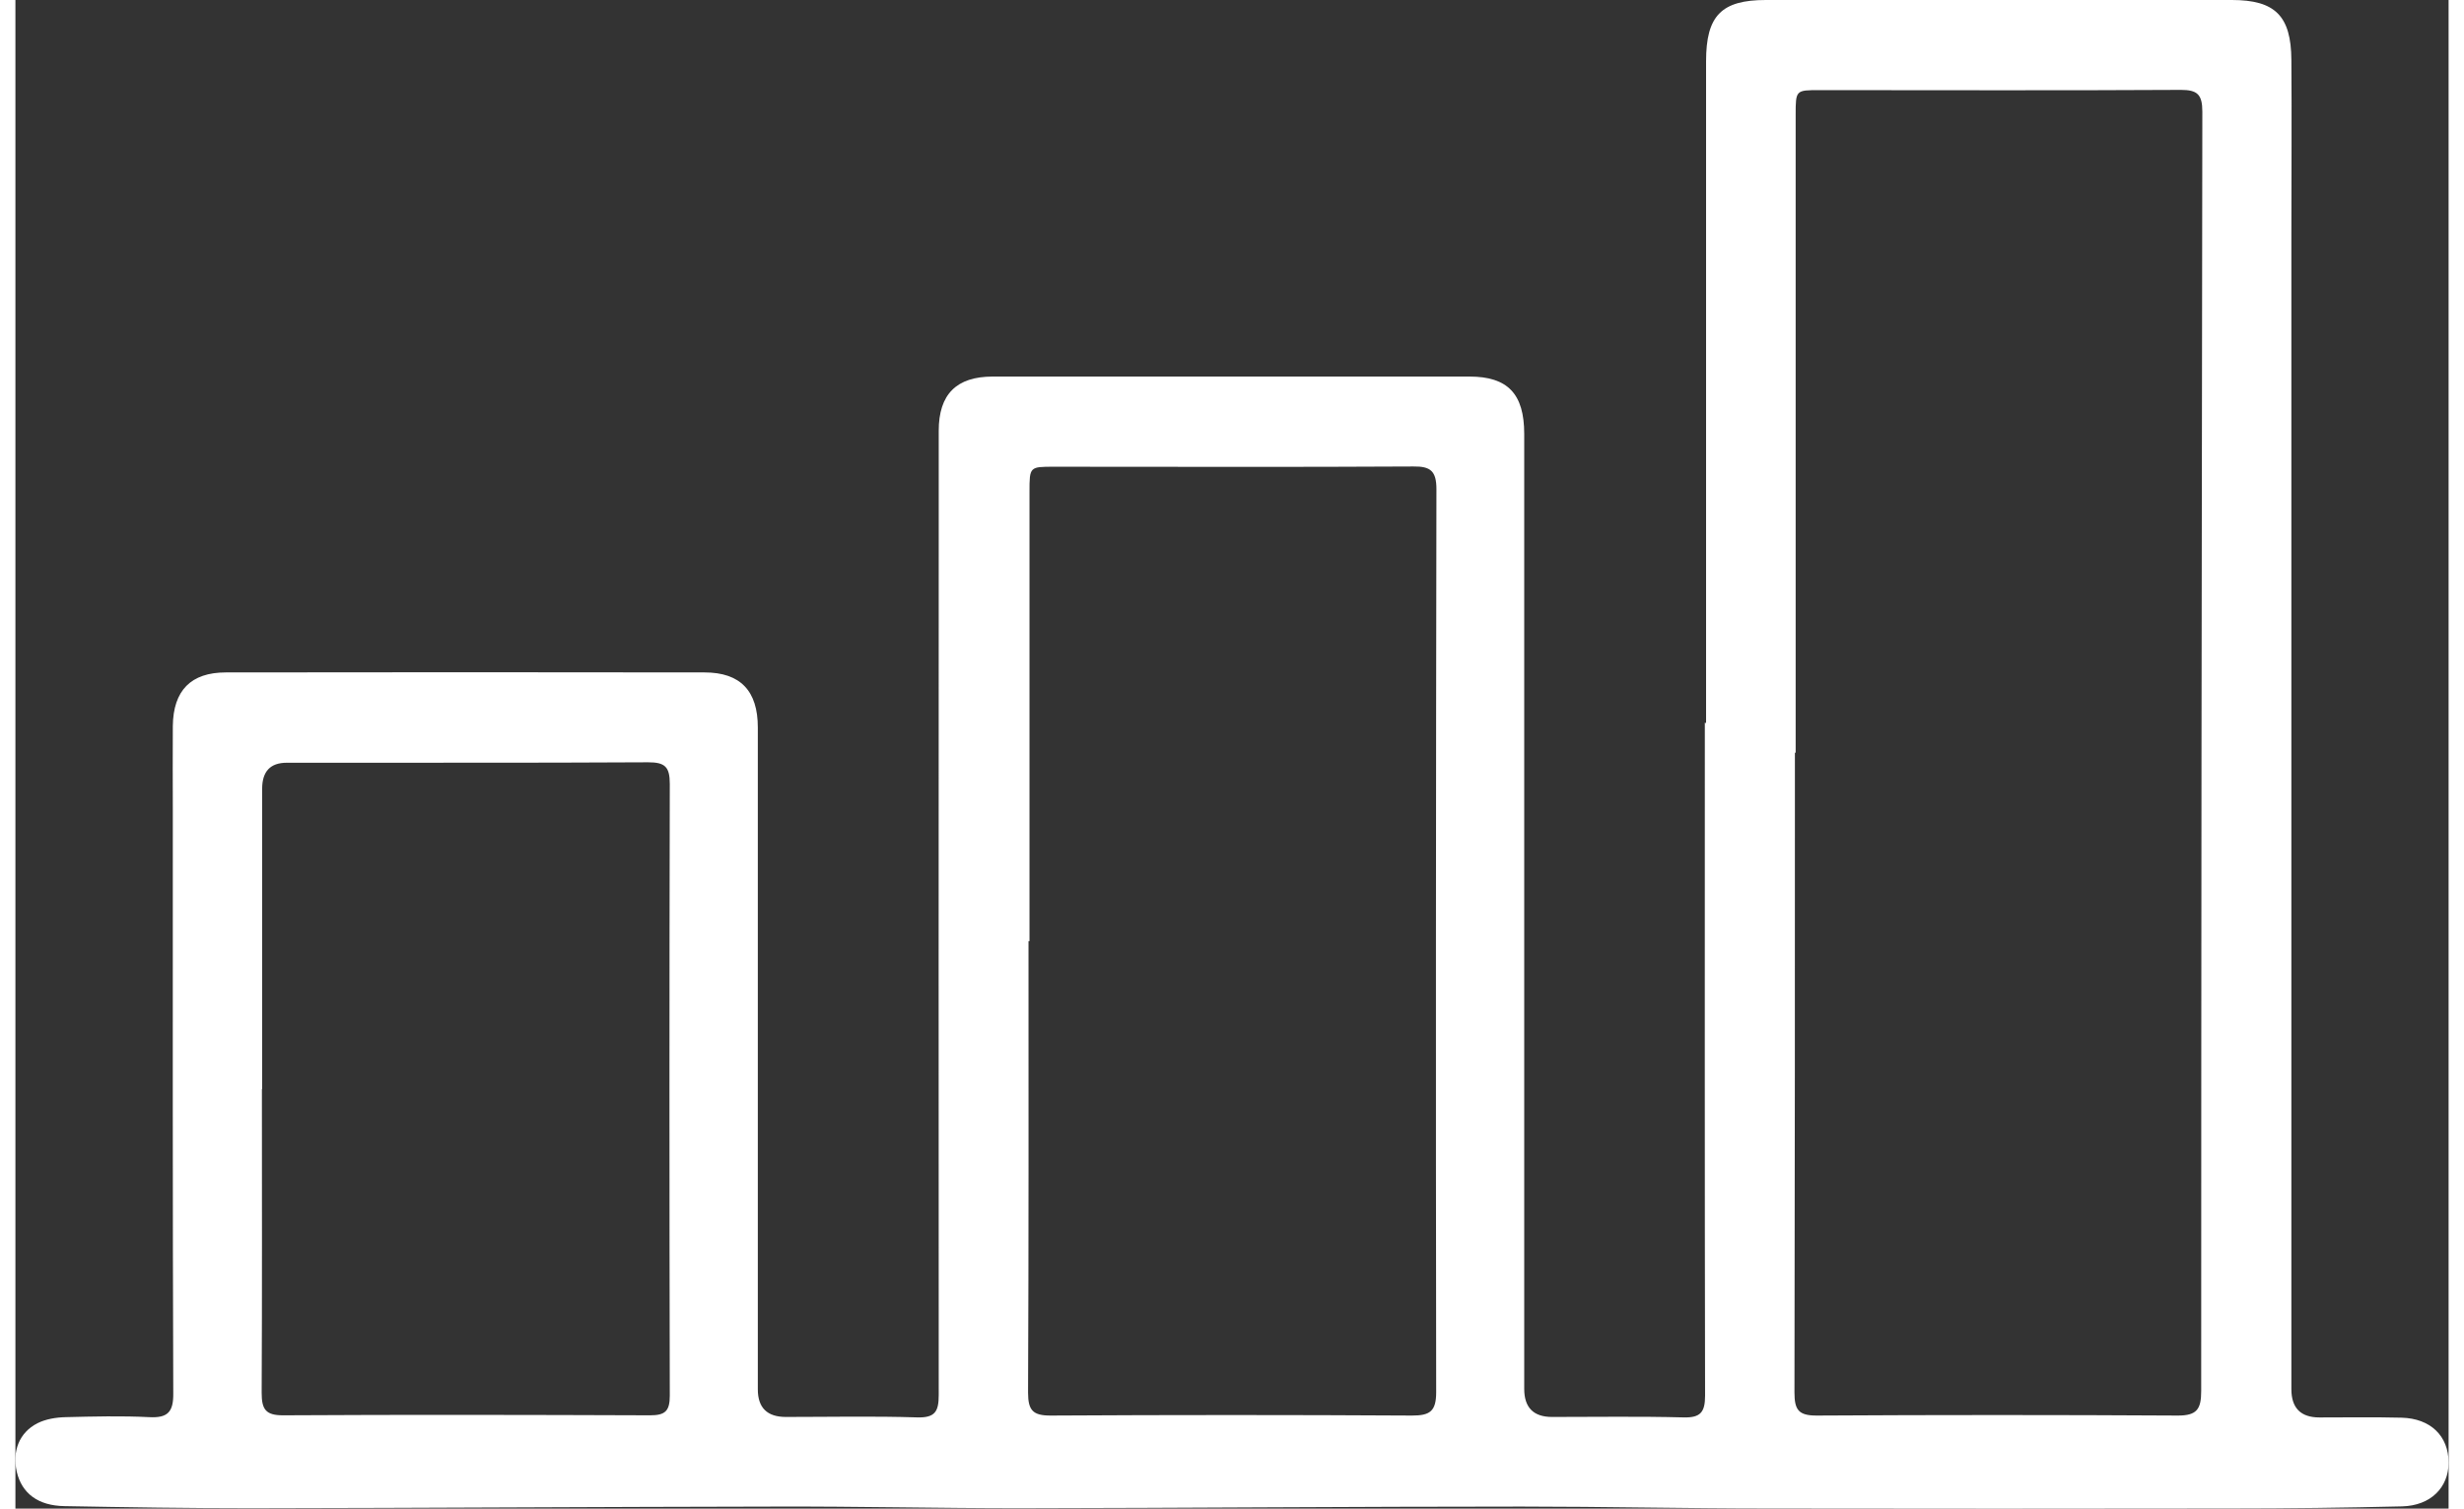 <?xml version="1.0" encoding="UTF-8"?><svg xmlns="http://www.w3.org/2000/svg" xmlns:xlink="http://www.w3.org/1999/xlink" xmlns:svgjs="http://svgjs.dev/svgjs" version="1.1" width="49px" height="30px" viewBox="0 0 49 30.38" aria-hidden="true"><rect x="0" y="0" width="49" height="30.38" fill="#333333" stroke="none"/><defs><linearGradient class="cerosgradient" data-cerosgradient="true" id="CerosGradient_idf74c84461" gradientUnits="userSpaceOnUse" x1="50%" y1="100%" x2="50%" y2="0%"><stop offset="0%" stop-color="#d1d1d1"/><stop offset="100%" stop-color="#d1d1d1"/></linearGradient><linearGradient/></defs><g><g transform="matrix(1, 0, 0, 1, 0, 0)"><path d="M34.047,14.564c0,-4.445 0,-8.885 0,-13.329c0,-0.919 0.308,-1.235 1.205,-1.235c3.129,0 6.253,0 9.382,0c0.869,0 1.195,0.316 1.2,1.207c0.009,1.164 0,2.328 0,3.488c0,7.758 0,15.521 0,23.279c0,0.38 0.188,0.57 0.565,0.57c0.551,0 1.102,-0.009 1.653,0.005c0.584,0.014 0.948,0.368 0.948,0.905c0,0.5 -0.36,0.867 -0.939,0.881c-1.153,0.028 -2.302,0.042 -3.456,0.042c-3.101,0.005 -6.206,0.005 -9.307,0c-1.653,0 -3.311,-0.038 -4.964,-0.038c-3.372,0 -6.743,0.028 -10.115,0.033c-1.63,0 -3.26,-0.038 -4.889,-0.033c-3.53,0.005 -7.061,0.028 -10.591,0.033c-1.252,0 -2.498,-0.019 -3.75,-0.042c-0.532,-0.009 -0.859,-0.255 -0.962,-0.693c-0.093,-0.41 0.047,-0.787 0.416,-0.976c0.168,-0.085 0.374,-0.118 0.565,-0.123c0.565,-0.014 1.13,-0.028 1.69,0c0.369,0.019 0.486,-0.104 0.481,-0.481c-0.014,-3.912 -0.009,-7.819 -0.009,-11.731c0,-0.57 -0.005,-1.141 0,-1.706c0.009,-0.716 0.364,-1.079 1.069,-1.079c3.213,-0.005 6.426,-0.005 9.638,0c0.724,0 1.074,0.372 1.074,1.108c0,4.445 0,8.885 0,13.329c0,0.371 0.188,0.556 0.565,0.556c0.883,0 1.765,-0.019 2.648,0.009c0.355,0.009 0.43,-0.118 0.43,-0.448c-0.005,-5.741 0,-11.486 0,-17.227c0,-0.731 0,-1.461 0,-2.192c0,-0.735 0.355,-1.093 1.088,-1.093c3.199,0 6.402,0 9.601,0c0.771,0 1.102,0.349 1.102,1.155c0,6.41 0,12.82 0,19.23c0,0.377 0.187,0.566 0.56,0.566c0.883,0 1.765,-0.014 2.648,0.009c0.341,0.009 0.434,-0.104 0.434,-0.438c-0.009,-4.515 -0.005,-9.035 -0.005,-13.551h0.009zM35.855,15.158c0,0 -0.009,0 -0.019,0c0,4.294 0,8.588 -0.009,12.881c0,0.349 0.079,0.467 0.444,0.467c2.428,-0.014 4.857,-0.014 7.28,0c0.383,0 0.467,-0.132 0.467,-0.495c0,-8.588 0.009,-17.175 0.023,-25.763c0,-0.349 -0.103,-0.438 -0.434,-0.438c-2.428,0.014 -4.857,0.005 -7.28,0.005c-0.472,0 -0.476,0 -0.476,0.495c0,4.28 0,8.564 0,12.844zM20.416,18.952c0,0 -0.009,0 -0.014,0c0,3.031 0.005,6.061 -0.009,9.092c0,0.358 0.098,0.462 0.453,0.462c2.428,-0.014 4.852,-0.014 7.28,0c0.36,0 0.486,-0.085 0.486,-0.471c-0.009,-6.061 -0.005,-12.123 0.005,-18.184c0,-0.363 -0.117,-0.462 -0.462,-0.457c-2.414,0.014 -4.829,0.005 -7.243,0.005c-0.486,0 -0.49,0 -0.49,0.5c0,3.017 0,6.038 0,9.054zM4.964,21.926c0,2.041 0.005,4.082 -0.005,6.123c0,0.335 0.084,0.452 0.43,0.452c2.466,-0.014 4.927,-0.009 7.392,0c0.304,0 0.397,-0.085 0.397,-0.396c-0.009,-4.105 -0.009,-8.215 0,-12.32c0,-0.344 -0.098,-0.434 -0.434,-0.434c-2.428,0.014 -4.852,0.005 -7.28,0.009c-0.33,0 -0.495,0.174 -0.495,0.523c0,2.017 0,4.035 0,6.052z" transform="matrix(1,0,0,1,0,0)" fill-rule="nonzero" fill="#ffffff"/></g></g></svg>